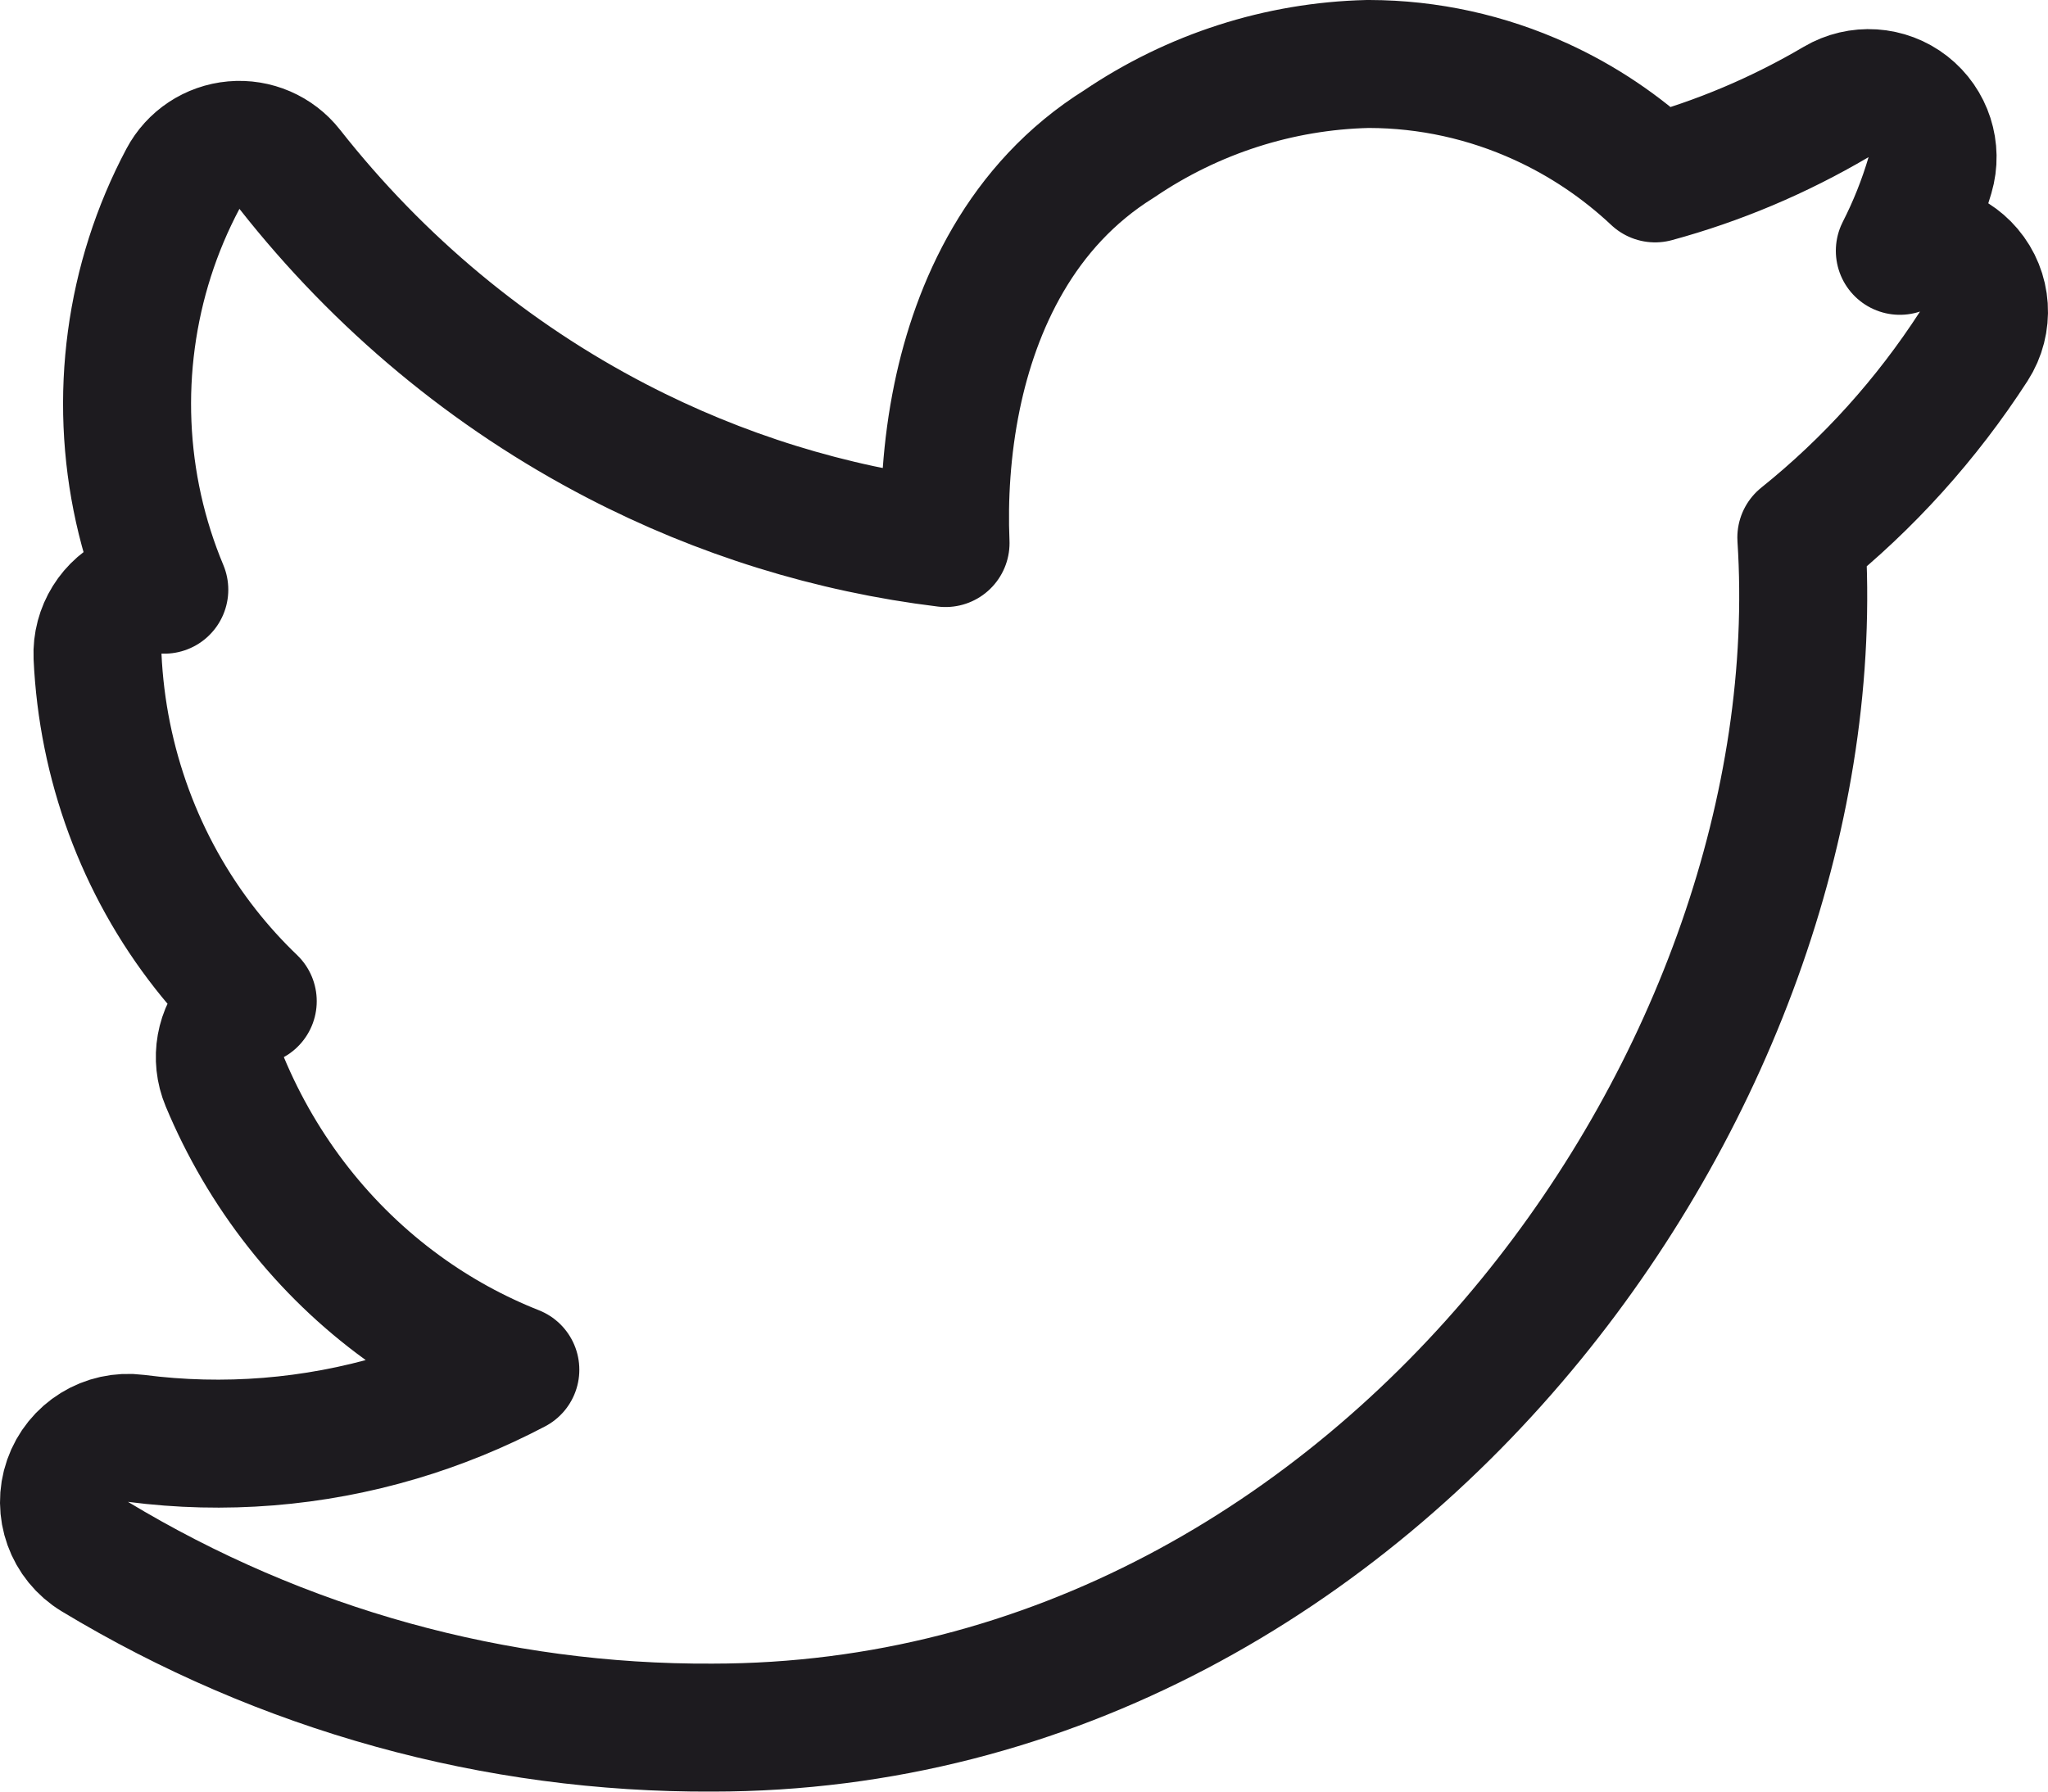 <svg width="32" height="28" viewBox="0 0 32 28" fill="none" xmlns="http://www.w3.org/2000/svg">
<path d="M4.527 2.646C4.318 2.38 3.989 2.238 3.652 2.268C3.315 2.298 3.016 2.496 2.858 2.795C2.022 4.369 1.777 6.204 2.165 7.951C2.262 8.386 2.397 8.81 2.567 9.216C2.418 9.209 2.266 9.236 2.123 9.298C1.744 9.464 1.506 9.846 1.524 10.26C1.6 11.928 2.189 13.532 3.212 14.834C3.44 15.124 3.686 15.395 3.949 15.647C3.859 15.697 3.775 15.762 3.702 15.841C3.435 16.128 3.361 16.544 3.512 16.906C4.102 18.322 5.061 19.545 6.287 20.436C6.837 20.836 7.43 21.161 8.052 21.407C7.468 21.714 6.856 21.964 6.225 22.151C4.894 22.546 3.501 22.658 2.128 22.48C1.659 22.42 1.212 22.696 1.056 23.143C0.9 23.589 1.078 24.084 1.483 24.328C4.41 26.095 7.742 27.018 11.133 27C16.432 26.999 20.907 24.314 23.922 20.621C26.797 17.101 28.417 12.579 28.146 8.401C29.193 7.561 30.103 6.552 30.84 5.412C31.079 5.041 31.048 4.557 30.761 4.221C30.495 3.908 30.069 3.792 29.685 3.92C29.877 3.544 30.035 3.148 30.156 2.738C30.272 2.344 30.135 1.919 29.811 1.666C29.488 1.414 29.042 1.385 28.689 1.594C27.799 2.118 26.848 2.52 25.861 2.788C25.334 2.293 24.731 1.887 24.075 1.588C23.232 1.203 22.319 1.002 21.395 1C21.387 1 21.378 1 21.37 1C19.986 1.033 18.641 1.466 17.488 2.248C15.949 3.207 15.245 4.791 14.954 6.199C14.788 7.002 14.745 7.799 14.774 8.487C12.989 8.269 11.25 7.731 9.635 6.892C7.665 5.87 5.924 4.423 4.527 2.646Z" stroke="#1D1B1F" stroke-width="2" stroke-linecap="round" stroke-linejoin="round"/>
</svg>
